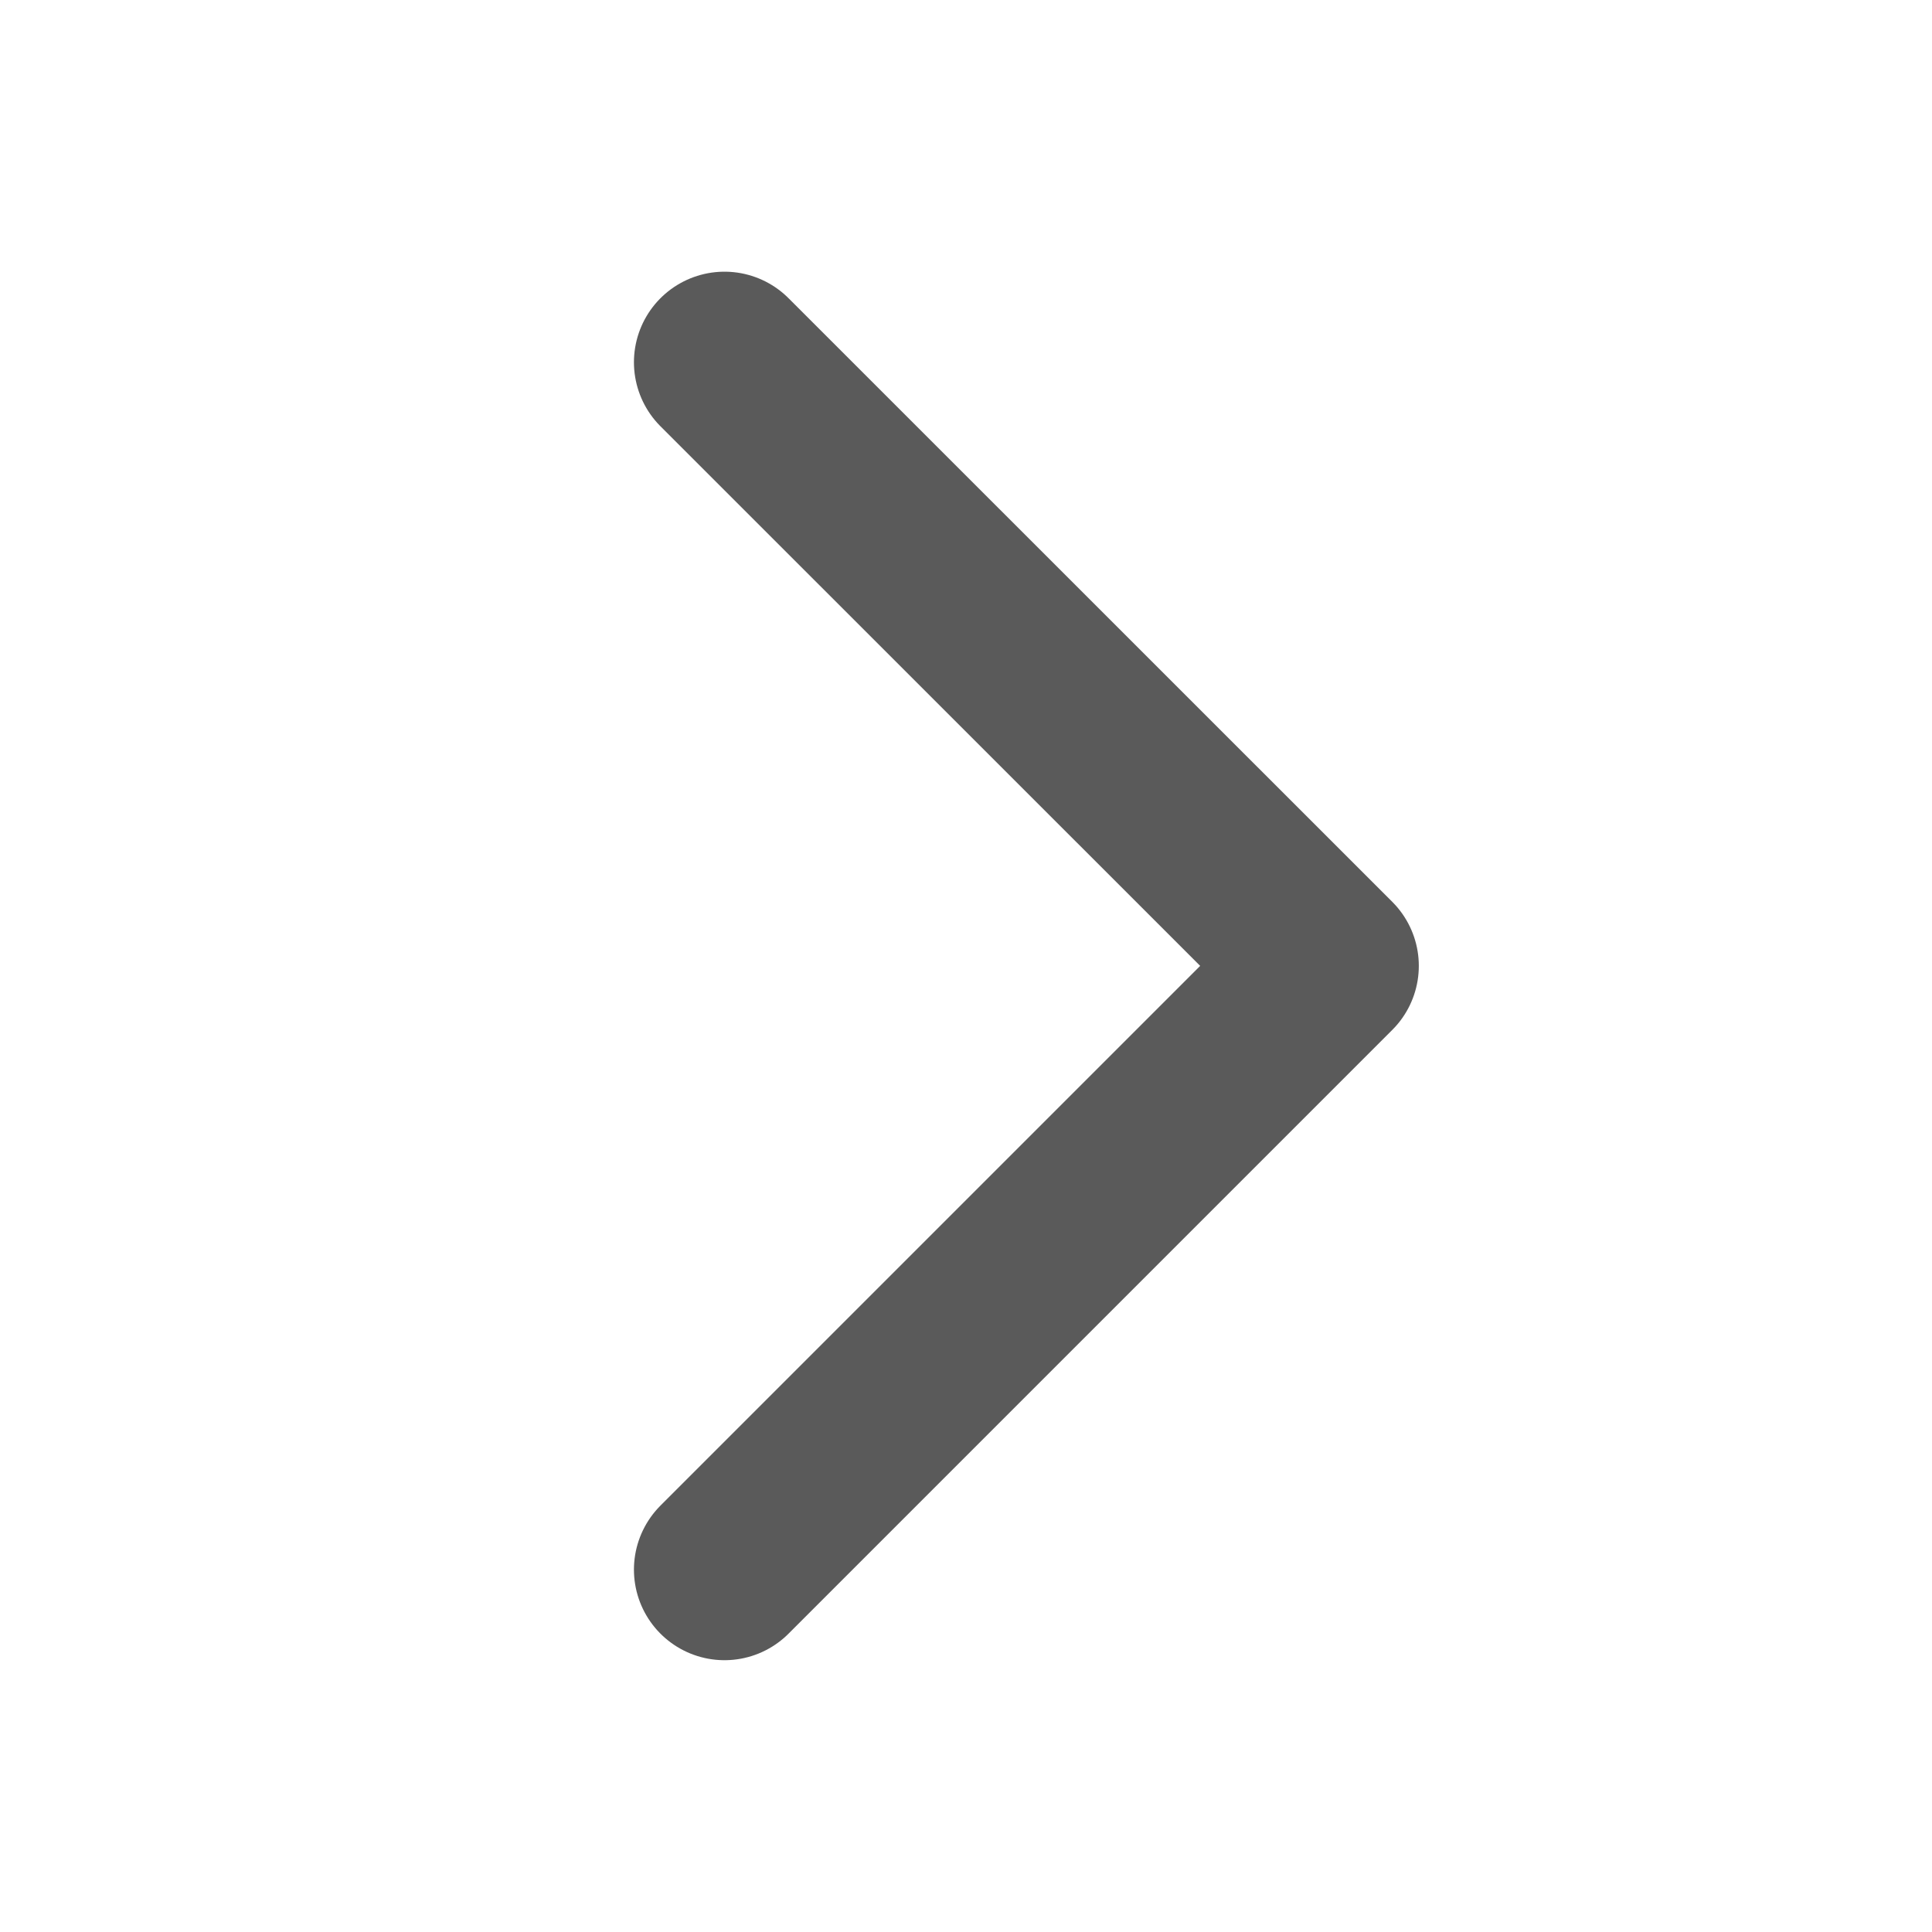 <svg xmlns="http://www.w3.org/2000/svg" viewBox="0 0 16 16"><path fill="none" fill-rule="evenodd" stroke="#5A5A5A" stroke-linecap="round" stroke-linejoin="round" stroke-width="1.5" d="m6 3 5 4.999-5 5h0"/></svg>